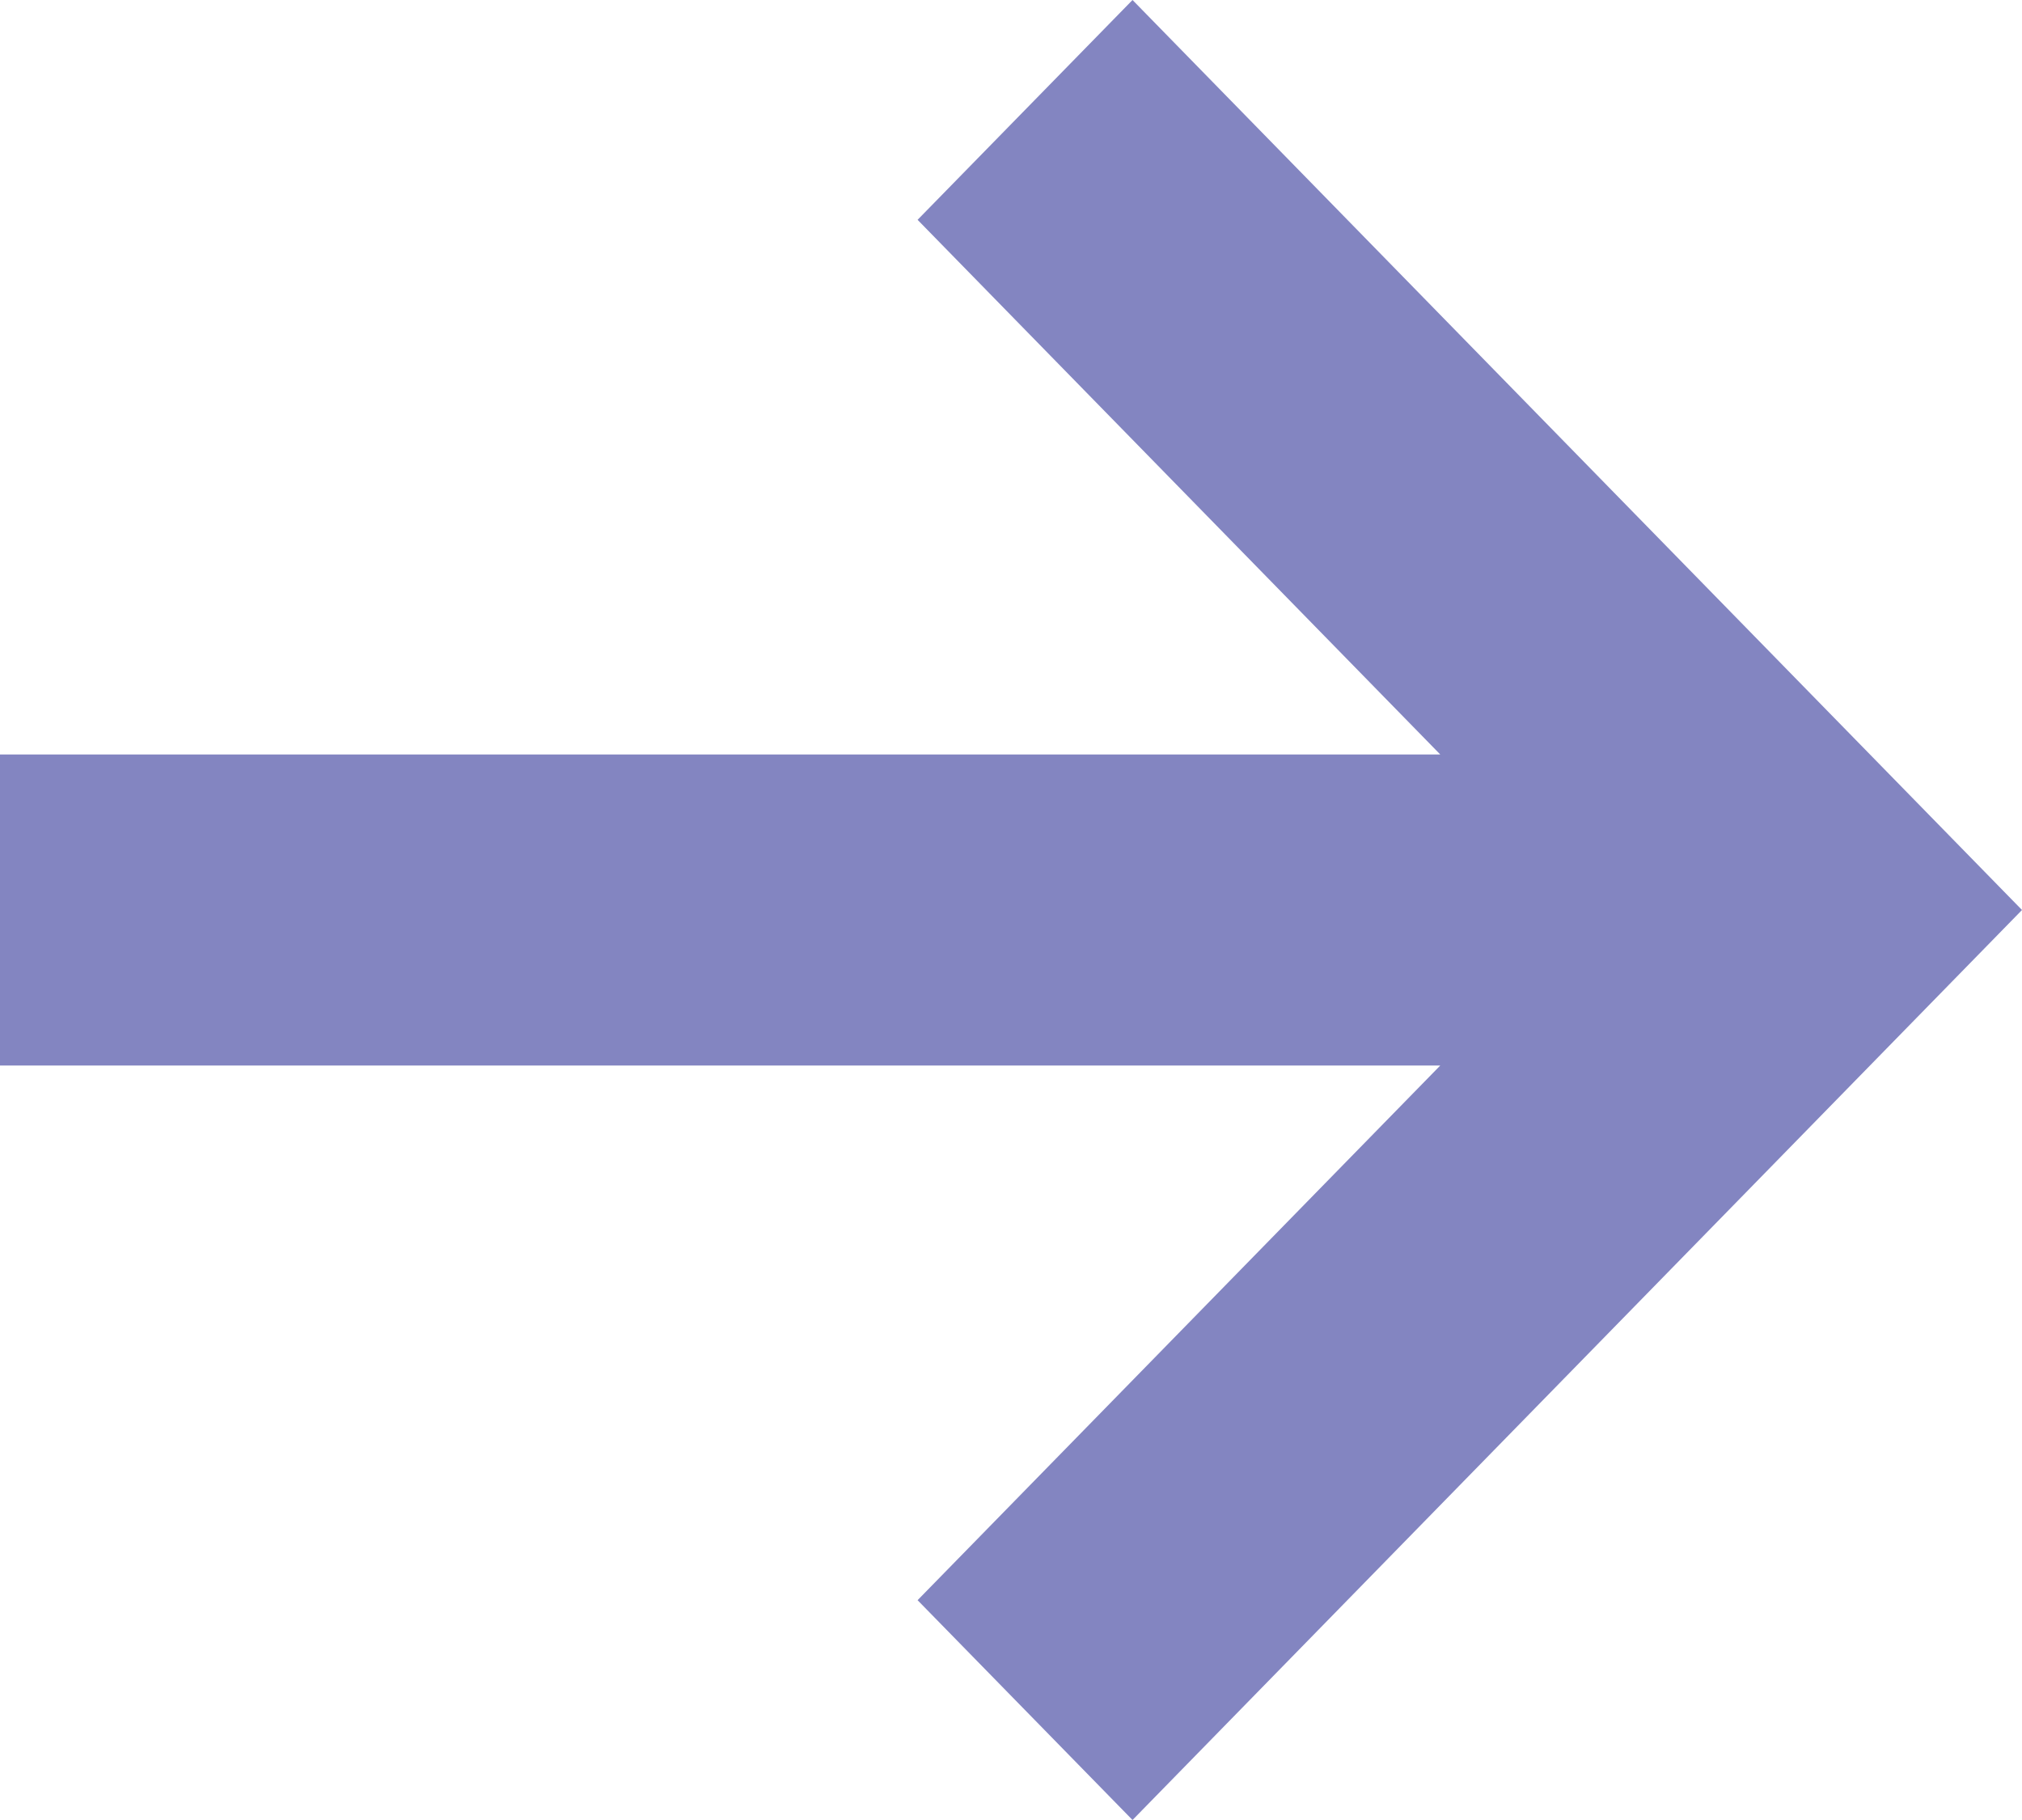 <svg width="10" height="9" viewBox="0 0 10 9" fill="none" xmlns="http://www.w3.org/2000/svg">
<path d="M5.601 0L4.538 1.087L7.123 3.731H0V5.269H7.123L4.538 7.913L5.601 9L10 4.5L5.601 0Z" fill="#8385C1"/>
</svg>
